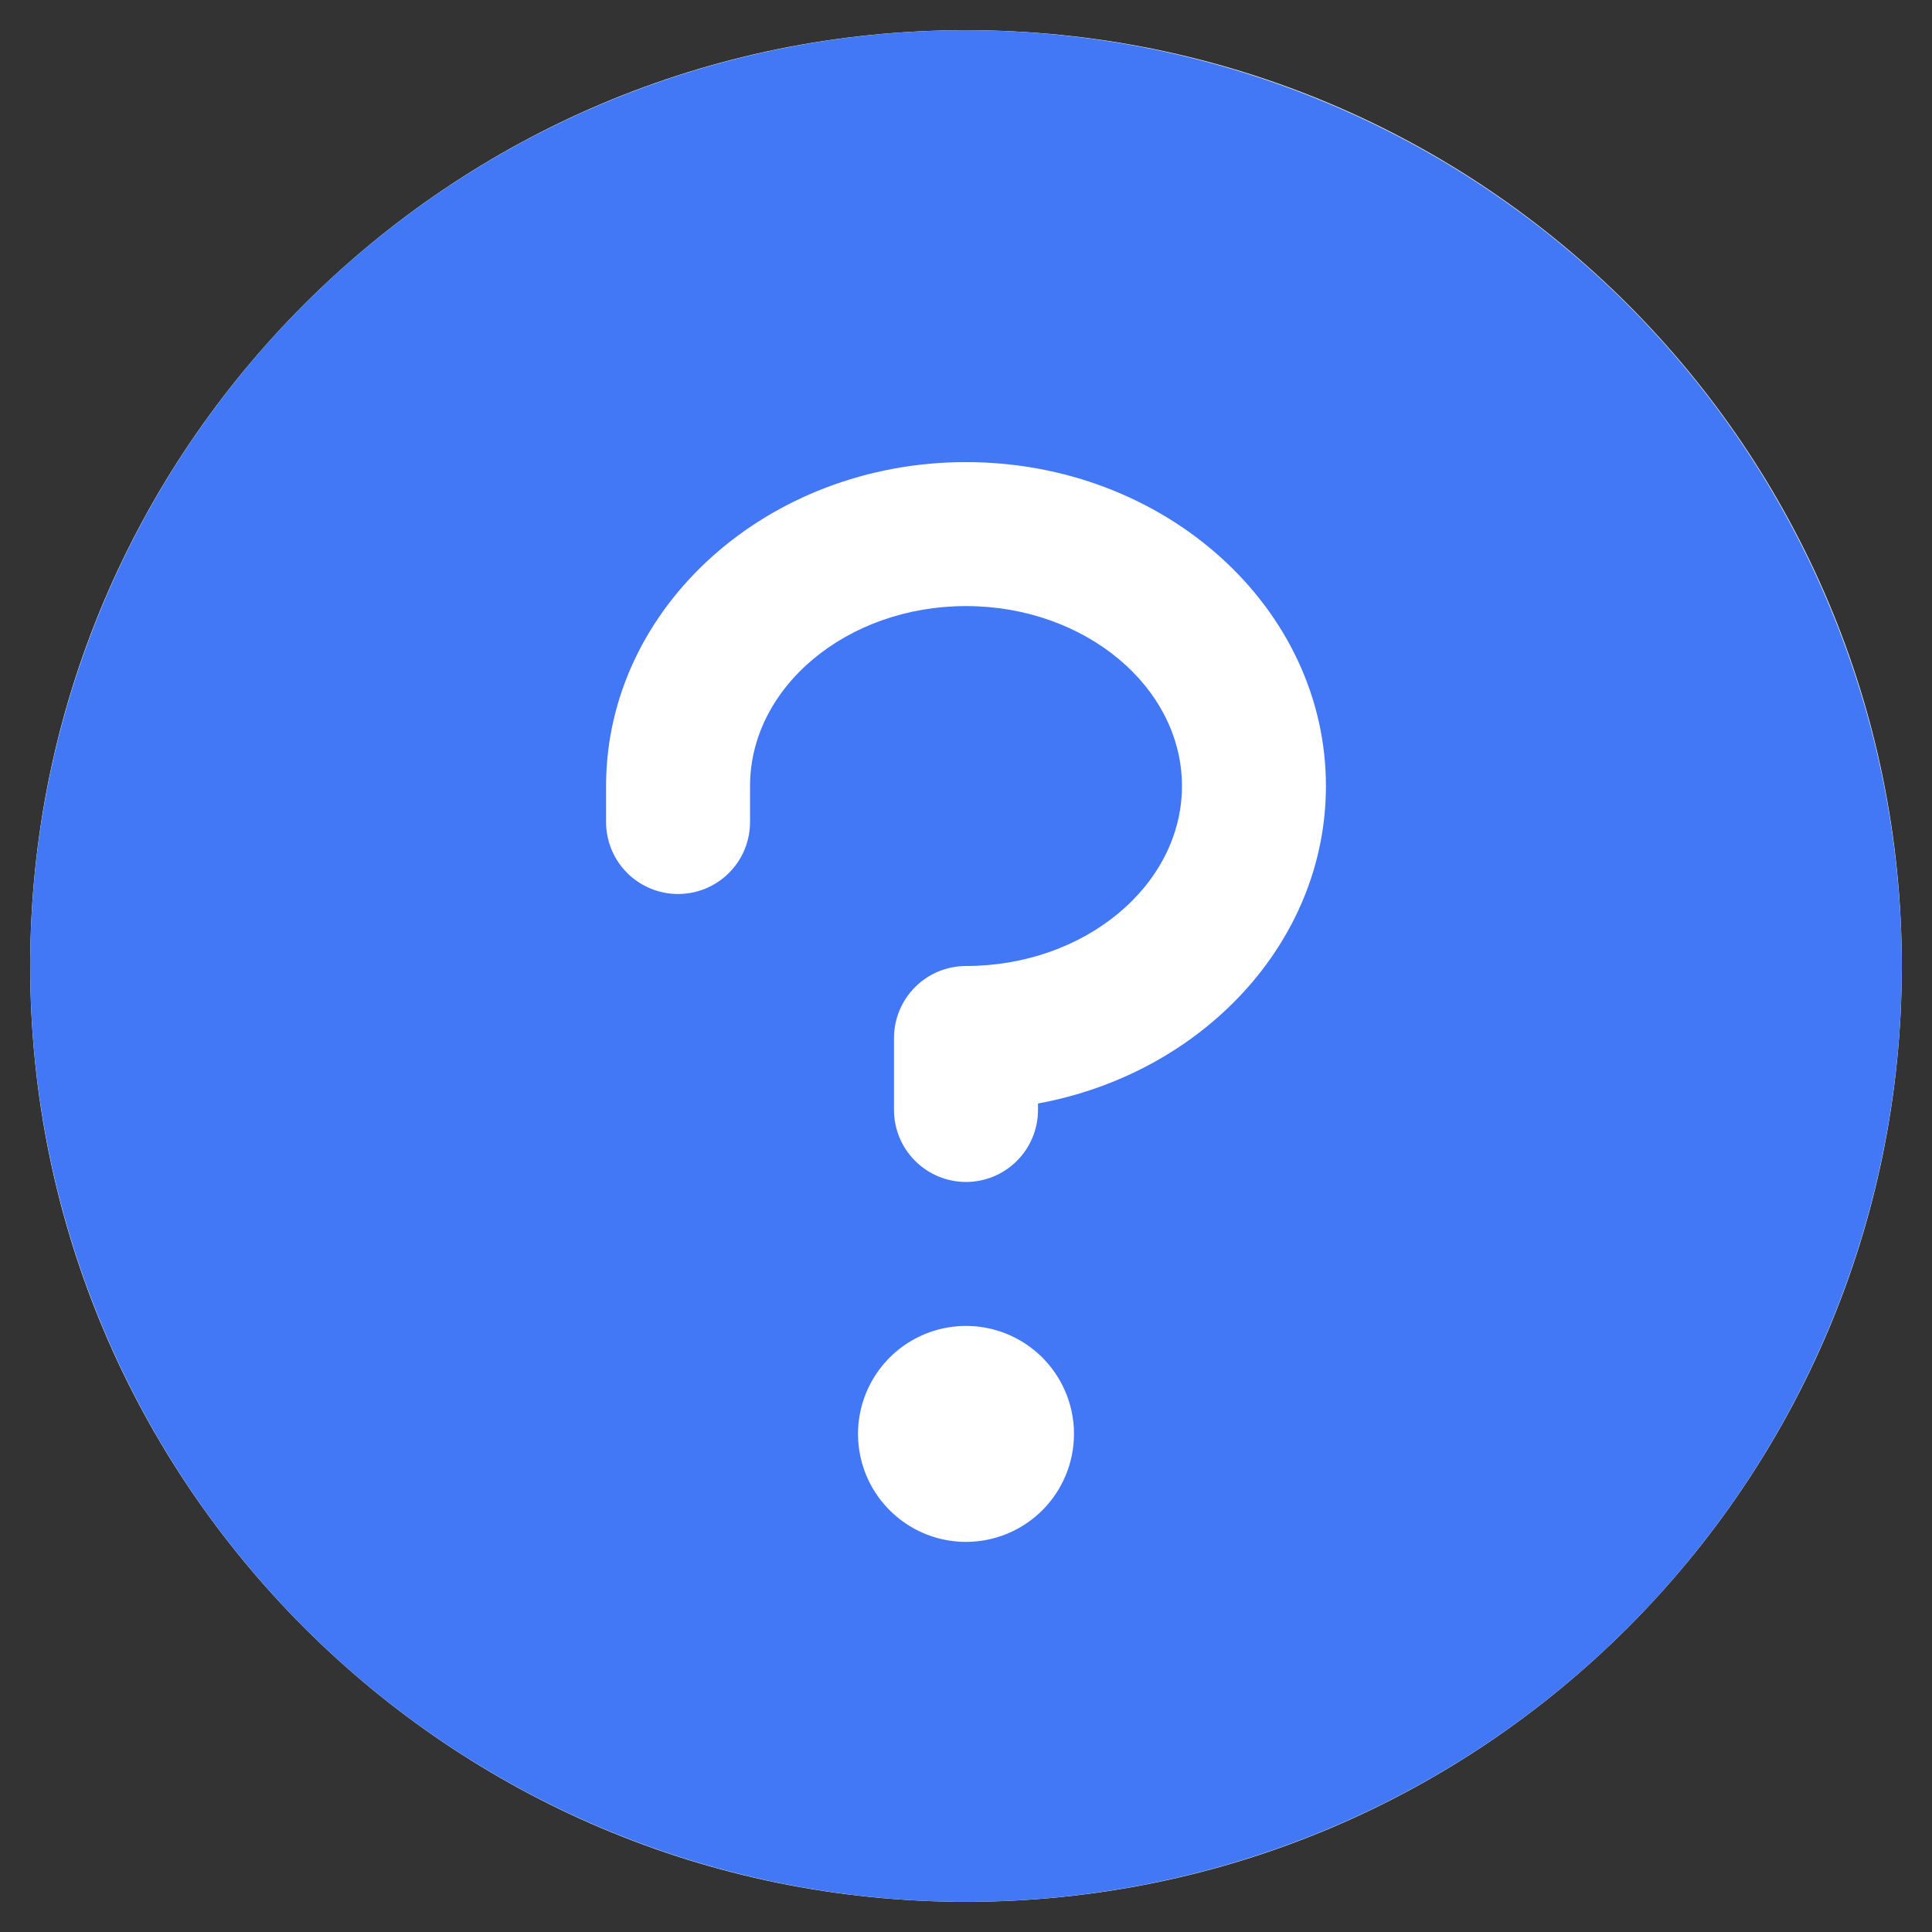 <svg width="64" height="64" viewBox="0 0 64 64" fill="none" xmlns="http://www.w3.org/2000/svg">
<rect x="0" y="0" width="64" height="64" fill="#333333" stroke="none"/>
<path d="M1 32C1 49.121 14.879 63 32 63C49.121 63 63 49.121 63 32C63 14.879 49.121 1 32 1C14.879 1 1 14.879 1 32Z" fill="white"/>
<path d="M32 1C25.869 1 19.875 2.818 14.777 6.224C9.679 9.631 5.706 14.472 3.36 20.137C1.013 25.801 0.4 32.034 1.596 38.048C2.792 44.061 5.744 49.585 10.08 53.92C14.415 58.256 19.939 61.208 25.952 62.404C31.966 63.6 38.199 62.987 43.863 60.64C49.528 58.294 54.369 54.321 57.776 49.223C61.182 44.125 63 38.131 63 32C62.991 23.781 59.722 15.901 53.911 10.089C48.099 4.278 40.219 1.009 32 1ZM32 51.077C31.293 51.077 30.601 50.867 30.013 50.474C29.425 50.081 28.966 49.522 28.695 48.869C28.425 48.215 28.354 47.496 28.492 46.802C28.63 46.108 28.971 45.471 29.471 44.971C29.971 44.471 30.608 44.13 31.302 43.992C31.996 43.854 32.715 43.925 33.369 44.195C34.022 44.466 34.581 44.925 34.974 45.513C35.367 46.101 35.577 46.792 35.577 47.5C35.577 48.449 35.2 49.358 34.529 50.029C33.858 50.7 32.949 51.077 32 51.077ZM34.385 36.555V36.769C34.385 37.402 34.133 38.008 33.686 38.455C33.239 38.903 32.632 39.154 32 39.154C31.368 39.154 30.761 38.903 30.314 38.455C29.867 38.008 29.615 37.402 29.615 36.769V34.385C29.615 33.752 29.867 33.146 30.314 32.698C30.761 32.251 31.368 32 32 32C35.944 32 39.154 29.317 39.154 26.038C39.154 22.76 35.944 20.077 32 20.077C28.056 20.077 24.846 22.76 24.846 26.038V27.231C24.846 27.863 24.595 28.47 24.148 28.917C23.701 29.364 23.094 29.615 22.462 29.615C21.829 29.615 21.223 29.364 20.775 28.917C20.328 28.47 20.077 27.863 20.077 27.231V26.038C20.077 20.122 25.424 15.308 32 15.308C38.576 15.308 43.923 20.122 43.923 26.038C43.923 31.219 39.822 35.556 34.385 36.555Z" fill="#4278F5"/>
</svg>
